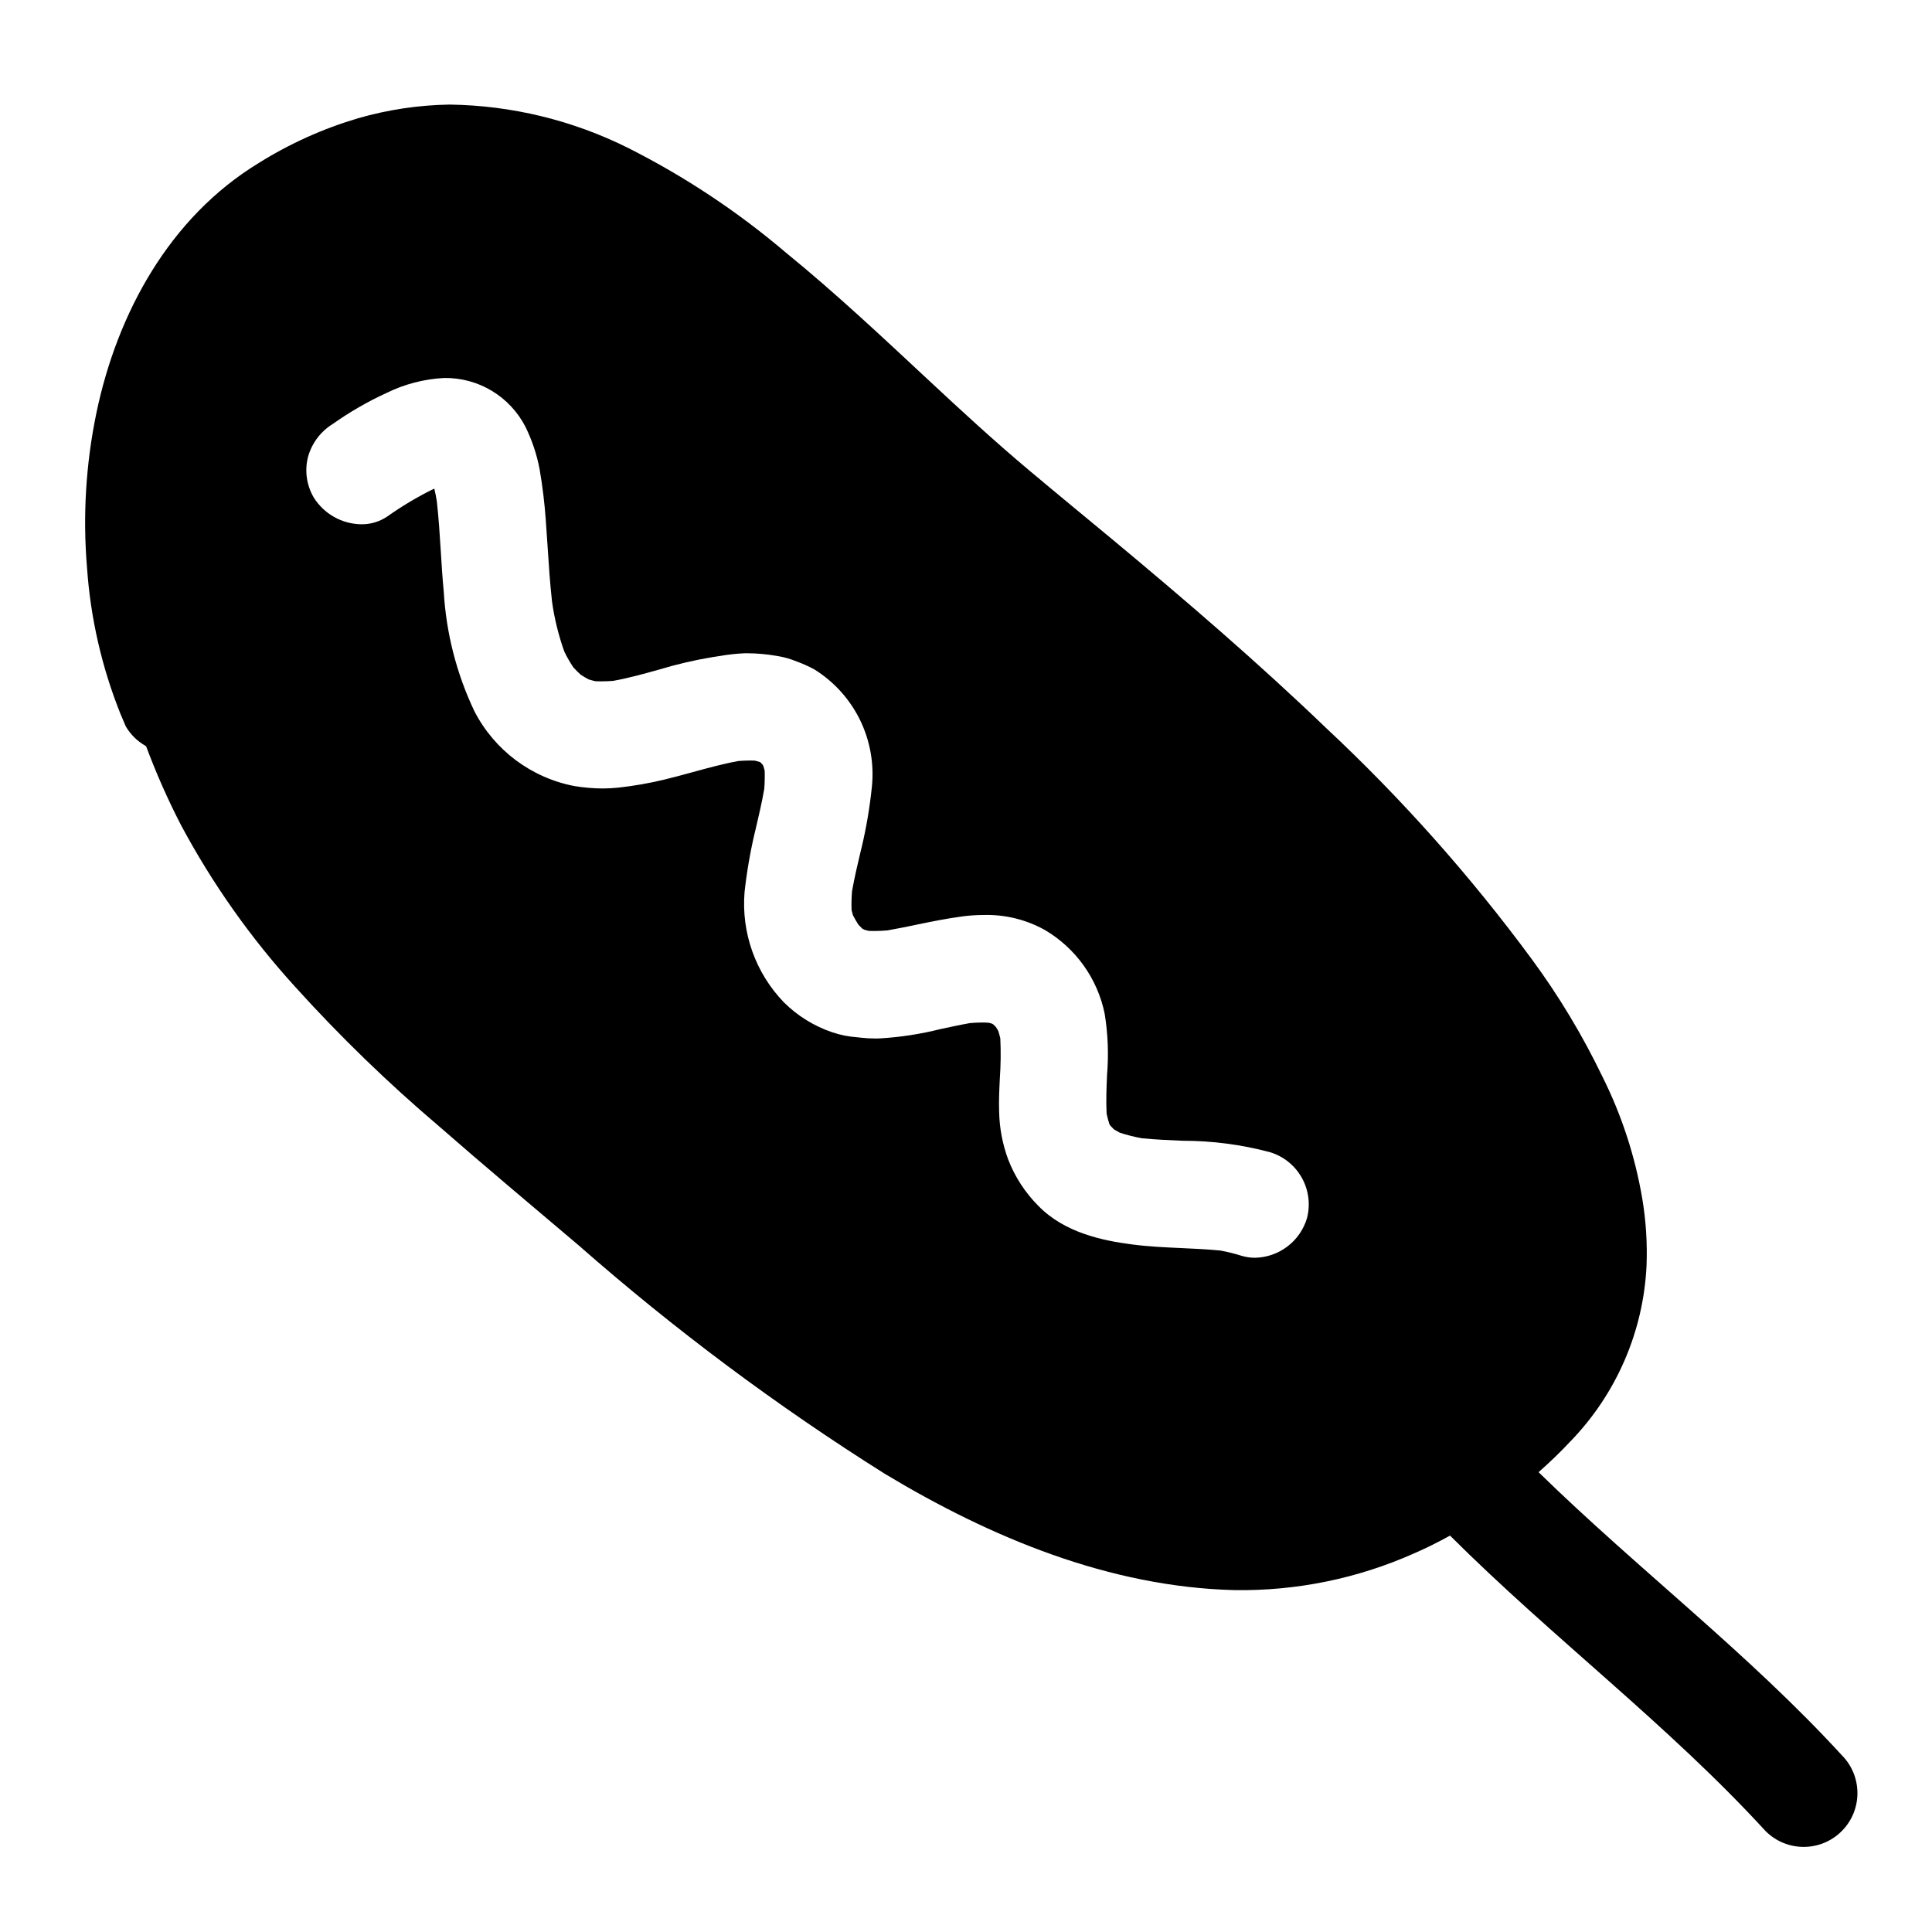 <?xml version="1.0" encoding="UTF-8"?>
<!-- Uploaded to: SVG Repo, www.svgrepo.com, Generator: SVG Repo Mixer Tools -->
<svg fill="#000000" width="800px" height="800px" version="1.1" viewBox="144 144 512 512" xmlns="http://www.w3.org/2000/svg">
 <path d="m632.07 609.12c-24.797-27.039-54.121-49.359-80.336-74.98 2.953-2.598 5.785-5.312 8.422-8.148l0.004 0.004c12.184-12.555 19.367-29.129 20.191-46.605 0.227-5.953-0.152-11.914-1.141-17.789-1.918-11.277-5.496-22.211-10.629-32.434-5.234-10.867-11.465-21.223-18.617-30.938-16.258-22.074-34.52-42.602-54.555-61.324-18.066-17.359-37.078-33.691-56.324-49.711-7.398-6.141-14.84-12.242-22.199-18.422-9.289-7.793-18.184-15.98-27.039-24.246-12.242-11.414-24.441-22.867-37.43-33.457v0.004c-12.805-10.91-26.863-20.254-41.883-27.828-14.699-7.352-30.871-11.293-47.309-11.531h-0.199c-8.164 0.141-16.277 1.359-24.125 3.621-9.289 2.746-18.16 6.746-26.371 11.887-23.578 14.367-37.473 39.754-42.98 66.203-2.809 13.52-3.644 27.371-2.481 41.133 0.926 13.223 3.898 26.223 8.816 38.531 0.473 1.141 0.984 2.281 1.457 3.426 1.234 2.106 2.996 3.856 5.117 5.078 0.078 0.078 0.195 0.117 0.277 0.195h-0.004c2.66 7.144 5.75 14.125 9.25 20.898 8.285 15.48 18.449 29.879 30.27 42.863 11.883 13.148 24.625 25.492 38.137 36.961 12.164 10.629 24.562 21.02 36.879 31.449h0.004c25.43 22.352 52.609 42.633 81.277 60.652 27.984 16.848 59.473 29.953 92.535 30.781 16.469 0.273 32.793-3.074 47.824-9.801 3.188-1.379 6.297-2.953 9.367-4.644 27.039 27 57.781 50.105 83.641 78.328v-0.004c5.562 5.566 14.586 5.566 20.152 0 5.562-5.562 5.562-14.586 0-20.152zm-141.7-142.3c-0.887 2.977-2.691 5.598-5.156 7.484-2.469 1.887-5.469 2.941-8.574 3.016-1.273 0.004-2.543-0.188-3.758-0.566-1.809-0.562-3.648-1.016-5.512-1.355-3.438-0.336-6.938-0.488-10.332-0.645-4.285-0.199-8.715-0.395-13.039-0.969-7.898-1.023-17.871-3.113-24.797-10.191-3.531-3.527-6.277-7.758-8.059-12.418-1.473-4.012-2.269-8.234-2.359-12.508-0.109-2.992 0.043-6.031 0.188-8.965 0.246-3.508 0.285-7.023 0.121-10.535-0.164-0.676-0.336-1.324-0.535-1.969-0.195-0.348-0.395-0.688-0.621-1.023-0.336-0.348-0.512-0.523-0.676-0.68l-0.414-0.242-0.879-0.23h-0.254c-0.496-0.043-0.887-0.051-1.266-0.051-1.137 0-2.258 0.055-3.394 0.156-2.594 0.457-5.176 1.023-7.758 1.574v-0.004c-5.305 1.34-10.719 2.172-16.18 2.492l-1.098 0.023c-1.348 0-2.691-0.078-4.031-0.234l-0.891-0.102h0.004c-2.223-0.156-4.418-0.598-6.527-1.312-4.832-1.629-9.227-4.348-12.84-7.945-7.516-7.793-11.309-18.445-10.414-29.234 0.59-5.363 1.512-10.684 2.754-15.934l0.145-0.566c0.824-3.516 1.68-7.144 2.312-10.77h0.004c0.129-1.633 0.168-3.273 0.109-4.91-0.109-0.395-0.211-0.789-0.324-1.18l-0.188-0.355-0.105-0.113-0.055-0.055-0.5-0.535c-0.469-0.145-0.938-0.27-1.395-0.395-0.434-0.023-0.855-0.035-1.266-0.035-1.047 0-2.082 0.059-3.113 0.133-4.129 0.758-8.223 1.883-12.203 2.973-2.457 0.668-4.918 1.348-7.406 1.949-3.992 0.961-8.043 1.672-12.129 2.125-1.406 0.152-2.82 0.23-4.238 0.234-2.481-0.016-4.961-0.223-7.41-0.625-11.457-2.164-21.273-9.5-26.598-19.871-4.715-9.926-7.469-20.668-8.109-31.637-0.344-3.582-0.578-7.176-0.789-10.77-0.27-4.328-0.555-8.812-1.047-13.199-0.176-1.109-0.395-2.234-0.656-3.324l-0.289 0.078c-4.266 2.113-8.359 4.559-12.246 7.309-2.004 1.34-4.359 2.043-6.766 2.023-5.172-0.051-9.953-2.738-12.684-7.129-1.93-3.309-2.445-7.254-1.438-10.949 1.047-3.547 3.371-6.578 6.519-8.516 4.469-3.164 9.223-5.906 14.195-8.191 4.777-2.356 9.984-3.711 15.301-3.984 4.449-0.07 8.832 1.113 12.645 3.406 3.812 2.297 6.906 5.617 8.93 9.582 1.719 3.508 2.965 7.227 3.703 11.062 0.781 4.481 1.332 9 1.656 13.539 0.18 2.332 0.34 4.668 0.48 7.012 0.312 4.812 0.633 9.789 1.18 14.66 0.633 4.512 1.723 8.949 3.254 13.238 0.695 1.445 1.492 2.84 2.387 4.172 0.621 0.691 1.277 1.348 1.969 1.969 0.688 0.445 1.379 0.855 2.09 1.234 0.59 0.188 1.18 0.344 1.789 0.488 0.504 0.023 0.992 0.031 1.48 0.031 1.07 0 2.137-0.043 3.203-0.121 4.117-0.742 8.215-1.879 12.164-2.992v0.004c4.648-1.41 9.379-2.512 14.172-3.309l1.801-0.277v0.004c2.227-0.402 4.481-0.652 6.742-0.75h0.836c2.496 0.02 4.992 0.242 7.453 0.664 1.895 0.277 3.742 0.785 5.512 1.516 1.609 0.582 3.172 1.285 4.672 2.102 5.211 3.242 9.402 7.887 12.098 13.398 2.691 5.516 3.777 11.676 3.133 17.777-0.547 5.344-1.441 10.648-2.68 15.879l-0.27 1.09c-0.824 3.469-1.668 7.062-2.301 10.629v-0.004c-0.137 1.664-0.18 3.336-0.121 5.008 0.109 0.465 0.23 0.91 0.355 1.355 0.445 0.848 0.914 1.66 1.426 2.473 0.336 0.367 0.668 0.711 1.012 1.047l0.535 0.312c0.395 0.109 0.789 0.219 1.18 0.324 0.48 0.02 0.949 0.031 1.414 0.031 1.203 0 2.394-0.055 3.594-0.164 2.691-0.469 5.352-1.012 8.016-1.574 3.789-0.789 7.731-1.574 11.66-2.102l-0.008-0.008c1.949-0.262 3.91-0.395 5.875-0.395 5.66-0.148 11.258 1.234 16.199 3.996 8.176 4.828 13.926 12.891 15.82 22.195 0.867 5.356 1.074 10.797 0.625 16.199-0.145 3.371-0.293 6.84-0.113 10.27 0.199 0.91 0.426 1.797 0.711 2.691 0.066 0.129 0.133 0.254 0.211 0.395 0.348 0.395 0.699 0.742 1.066 1.098 0.5 0.305 0.992 0.578 1.492 0.848h0.004c1.895 0.617 3.832 1.109 5.797 1.469 3.582 0.359 7.262 0.512 10.824 0.668 7.797-0.004 15.559 1.004 23.094 3.004 3.602 1.059 6.648 3.481 8.496 6.75 1.848 3.266 2.352 7.125 1.402 10.758z"/>
</svg>